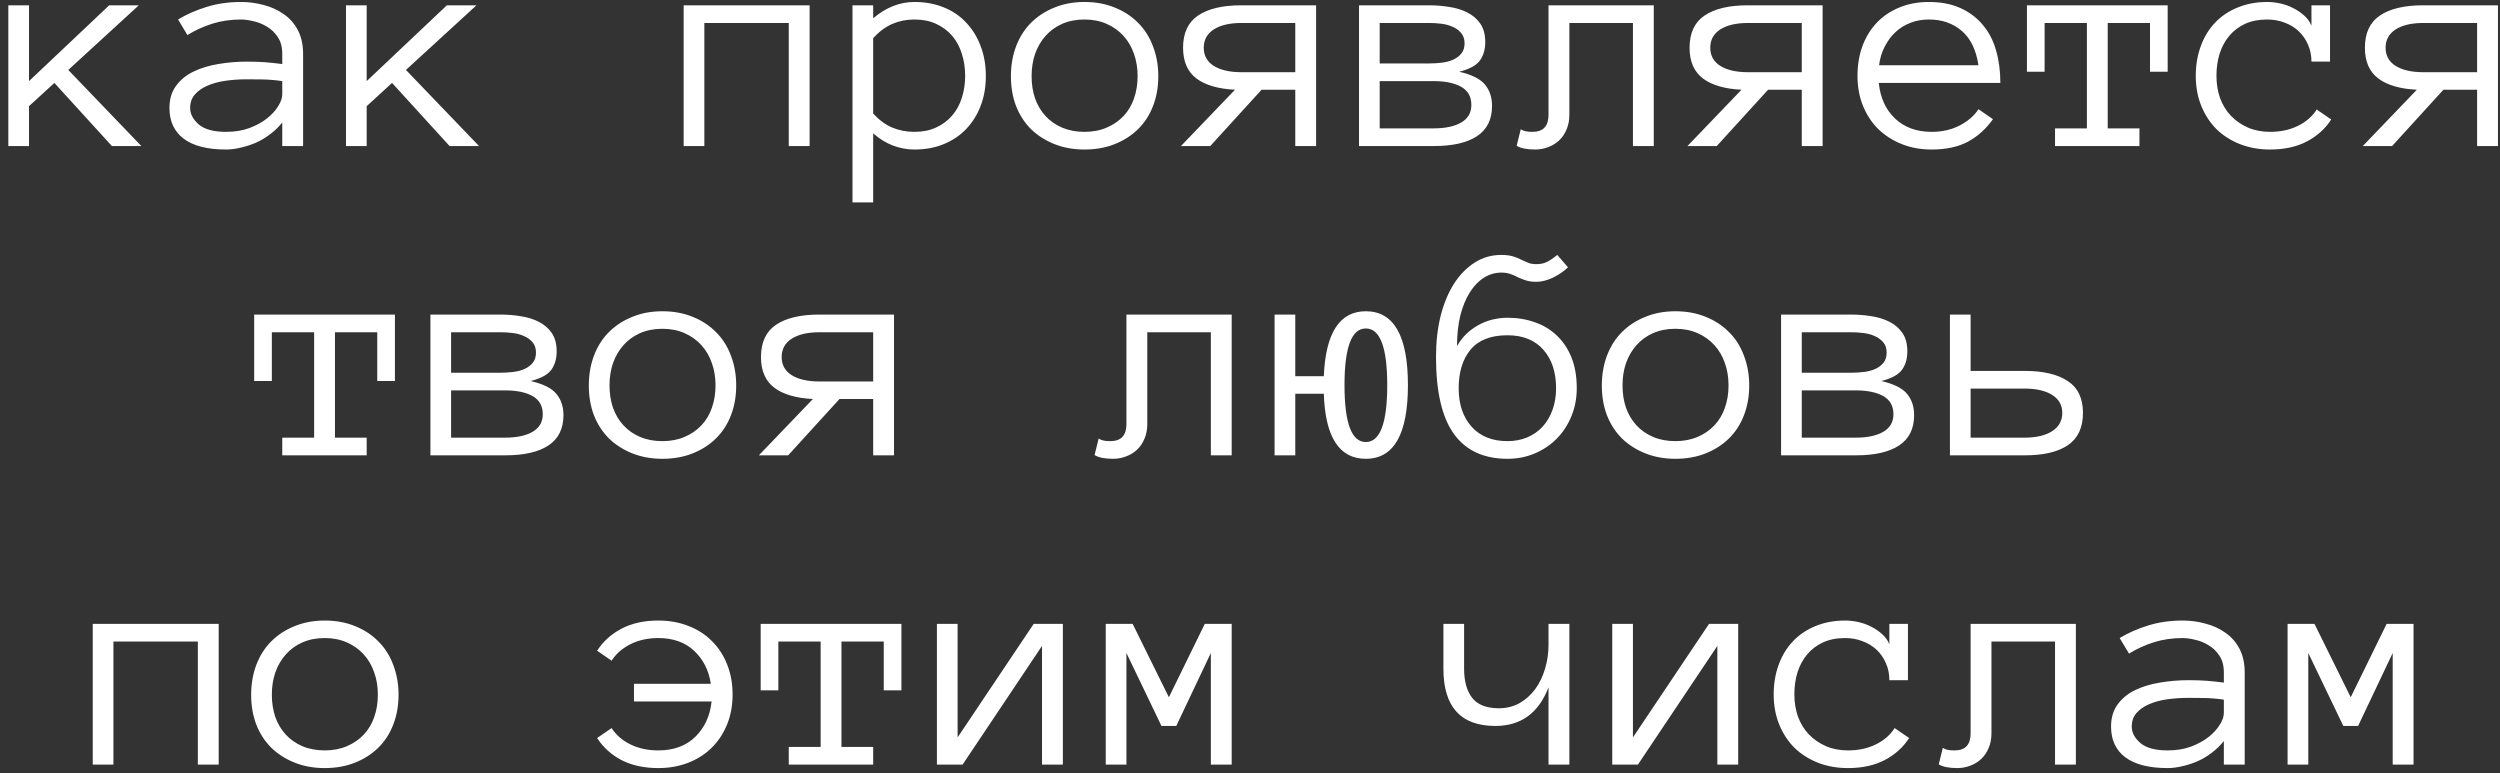 <?xml version="1.0" encoding="UTF-8"?> <svg xmlns="http://www.w3.org/2000/svg" width="291" height="90" viewBox="0 0 291 90" fill="none"><rect x="0" y="0" width="291" height="90" fill="#333333" stroke="none"/> <path d="M16.455 17H13.027L6.33 9.652L3.377 12.359V17H0.969V0.617H3.377V9.441L12.711 0.617H16.156L7.947 8.141L16.455 17ZM19.725 12.57C19.725 11.539 19.982 10.678 20.498 9.986C21.014 9.283 21.688 8.732 22.52 8.334C23.363 7.924 24.324 7.631 25.402 7.455C26.492 7.268 27.6 7.174 28.725 7.174C29.158 7.174 29.545 7.18 29.885 7.191C30.236 7.203 30.564 7.221 30.869 7.244C31.186 7.268 31.502 7.297 31.818 7.332C32.135 7.367 32.48 7.408 32.855 7.455V6.277C32.855 5.48 32.68 4.824 32.328 4.309C31.988 3.793 31.566 3.389 31.062 3.096C30.559 2.791 30.031 2.58 29.48 2.463C28.93 2.334 28.461 2.27 28.074 2.27C26.855 2.27 25.73 2.434 24.699 2.762C23.668 3.09 22.707 3.529 21.816 4.08L20.727 2.27C21.711 1.672 22.812 1.186 24.031 0.811C25.262 0.424 26.609 0.23 28.074 0.23C28.965 0.23 29.838 0.348 30.693 0.582C31.561 0.805 32.334 1.156 33.014 1.637C33.705 2.105 34.256 2.727 34.666 3.5C35.076 4.273 35.281 5.199 35.281 6.277V17H32.855V14.258C32.434 14.785 31.953 15.248 31.414 15.646C30.887 16.045 30.33 16.373 29.744 16.631C29.158 16.877 28.572 17.064 27.986 17.193C27.4 17.334 26.844 17.404 26.316 17.404C24.148 17.404 22.508 16.988 21.395 16.156C20.281 15.324 19.725 14.129 19.725 12.57ZM26.316 15.348C27.324 15.348 28.227 15.201 29.023 14.908C29.832 14.604 30.518 14.229 31.08 13.783C31.643 13.338 32.076 12.863 32.381 12.359C32.697 11.855 32.855 11.398 32.855 10.988V9.441C32.07 9.324 31.314 9.26 30.588 9.248C29.873 9.236 29.252 9.23 28.725 9.23C27.857 9.23 27.02 9.289 26.211 9.406C25.414 9.523 24.717 9.717 24.119 9.986C23.521 10.244 23.041 10.584 22.678 11.006C22.314 11.428 22.133 11.949 22.133 12.57C22.133 13.262 22.467 13.9 23.135 14.486C23.814 15.06 24.875 15.348 26.316 15.348ZM55.76 17H52.332L45.635 9.652L42.682 12.359V17H40.273V0.617H42.682V9.441L52.016 0.617H55.461L47.252 8.141L55.76 17ZM94.238 17H91.812V2.674H81.986V17H79.578V0.617H94.238V17ZM114.752 8.826C114.752 10.104 114.553 11.264 114.154 12.307C113.756 13.35 113.193 14.252 112.467 15.014C111.752 15.764 110.885 16.35 109.865 16.771C108.846 17.193 107.703 17.404 106.438 17.404C105.57 17.404 104.727 17.246 103.906 16.93C103.098 16.613 102.342 16.145 101.639 15.523V23.557H99.231V0.617H101.639V2.129C103.127 0.863 104.727 0.23 106.438 0.23C107.703 0.23 108.846 0.441 109.865 0.863C110.885 1.273 111.752 1.865 112.467 2.639C113.193 3.4 113.756 4.314 114.154 5.381C114.553 6.436 114.752 7.584 114.752 8.826ZM112.344 8.826C112.344 7.912 112.215 7.057 111.957 6.26C111.711 5.451 111.336 4.754 110.832 4.168C110.328 3.582 109.707 3.119 108.969 2.779C108.242 2.439 107.398 2.27 106.438 2.27C105.523 2.27 104.668 2.439 103.871 2.779C103.086 3.119 102.342 3.67 101.639 4.432V13.221C102.342 13.982 103.086 14.527 103.871 14.855C104.668 15.184 105.523 15.348 106.438 15.348C107.398 15.348 108.242 15.178 108.969 14.838C109.707 14.498 110.328 14.035 110.832 13.449C111.336 12.863 111.711 12.178 111.957 11.393C112.215 10.596 112.344 9.74 112.344 8.826ZM134.826 8.861C134.826 10.139 134.621 11.299 134.211 12.342C133.812 13.385 133.232 14.281 132.471 15.031C131.721 15.77 130.818 16.35 129.764 16.771C128.709 17.193 127.531 17.404 126.23 17.404C124.953 17.404 123.787 17.193 122.732 16.771C121.678 16.35 120.77 15.77 120.008 15.031C119.258 14.281 118.678 13.385 118.268 12.342C117.869 11.299 117.67 10.139 117.67 8.861C117.67 7.619 117.869 6.465 118.268 5.398C118.678 4.32 119.258 3.406 120.008 2.656C120.77 1.895 121.678 1.303 122.732 0.881C123.787 0.447 124.953 0.23 126.23 0.23C127.531 0.23 128.709 0.447 129.764 0.881C130.818 1.303 131.721 1.895 132.471 2.656C133.232 3.406 133.812 4.32 134.211 5.398C134.621 6.465 134.826 7.619 134.826 8.861ZM132.418 8.861C132.418 7.924 132.277 7.062 131.996 6.277C131.727 5.48 131.322 4.783 130.783 4.186C130.244 3.588 129.588 3.119 128.814 2.779C128.053 2.439 127.191 2.27 126.23 2.27C125.27 2.27 124.402 2.439 123.629 2.779C122.867 3.119 122.223 3.588 121.695 4.186C121.168 4.783 120.764 5.48 120.482 6.277C120.213 7.062 120.078 7.924 120.078 8.861C120.078 9.799 120.213 10.666 120.482 11.463C120.764 12.248 121.168 12.928 121.695 13.502C122.223 14.076 122.867 14.527 123.629 14.855C124.402 15.184 125.27 15.348 126.23 15.348C127.191 15.348 128.053 15.184 128.814 14.855C129.588 14.527 130.244 14.076 130.783 13.502C131.322 12.928 131.727 12.248 131.996 11.463C132.277 10.666 132.418 9.799 132.418 8.861ZM143.756 10.443C141.811 10.35 140.316 9.916 139.273 9.143C138.23 8.357 137.709 7.162 137.709 5.557C137.709 3.846 138.289 2.598 139.449 1.812C140.621 1.016 142.297 0.617 144.477 0.617H153.195V17H150.77V10.443H146.85L140.873 17H137.463L143.756 10.443ZM140.117 5.557C140.117 6.471 140.504 7.174 141.277 7.666C142.062 8.158 143.141 8.404 144.512 8.404H150.77V2.674H144.512C143.141 2.674 142.062 2.926 141.277 3.43C140.504 3.934 140.117 4.643 140.117 5.557ZM173.674 12.324C173.674 13.906 173.088 15.084 171.916 15.857C170.756 16.619 169.086 17 166.906 17H158.188V0.617H166.361C167.158 0.617 167.943 0.682 168.717 0.811C169.502 0.928 170.199 1.145 170.809 1.461C171.418 1.766 171.916 2.193 172.303 2.744C172.689 3.295 172.883 4.016 172.883 4.906C172.883 5.75 172.678 6.459 172.268 7.033C171.857 7.607 171.055 8.047 169.859 8.352C171.324 8.691 172.326 9.195 172.865 9.863C173.404 10.52 173.674 11.34 173.674 12.324ZM170.475 5.047C170.475 4.543 170.34 4.139 170.07 3.834C169.801 3.518 169.467 3.277 169.068 3.113C168.682 2.938 168.248 2.82 167.768 2.762C167.287 2.703 166.818 2.674 166.361 2.674H160.596V7.385H166.361C166.842 7.385 167.328 7.355 167.82 7.297C168.312 7.238 168.758 7.121 169.156 6.945C169.555 6.758 169.871 6.518 170.105 6.225C170.352 5.92 170.475 5.527 170.475 5.047ZM171.266 12.219C171.266 11.258 170.873 10.555 170.088 10.109C169.303 9.664 168.23 9.441 166.871 9.441H160.596V14.943H166.871C168.23 14.943 169.303 14.715 170.088 14.258C170.873 13.801 171.266 13.121 171.266 12.219ZM192.5 0.617V17H190.074V2.674H182.674V13.361C182.674 14.006 182.562 14.58 182.34 15.084C182.129 15.588 181.842 16.01 181.479 16.35C181.115 16.689 180.693 16.947 180.213 17.123C179.732 17.311 179.229 17.404 178.701 17.404C177.717 17.404 176.996 17.258 176.539 16.965L177.014 15.049C177.178 15.154 177.359 15.23 177.559 15.277C177.77 15.324 178.045 15.348 178.385 15.348C179.627 15.348 180.248 14.685 180.248 13.361V0.617H192.5ZM202.713 10.443C200.768 10.35 199.273 9.916 198.23 9.143C197.188 8.357 196.666 7.162 196.666 5.557C196.666 3.846 197.246 2.598 198.406 1.812C199.578 1.016 201.254 0.617 203.434 0.617H212.152V17H209.727V10.443H205.807L199.83 17H196.42L202.713 10.443ZM199.074 5.557C199.074 6.471 199.461 7.174 200.234 7.666C201.02 8.158 202.098 8.404 203.469 8.404H209.727V2.674H203.469C202.098 2.674 201.02 2.926 200.234 3.43C199.461 3.934 199.074 4.643 199.074 5.557ZM218.691 9.652C218.867 11.387 219.5 12.77 220.59 13.801C221.68 14.832 223.098 15.348 224.844 15.348C226.074 15.348 227.17 15.096 228.131 14.592C229.092 14.088 229.812 13.461 230.293 12.711L231.98 13.871C231.16 15.02 230.182 15.898 229.045 16.508C227.908 17.105 226.508 17.404 224.844 17.404C223.578 17.404 222.418 17.193 221.363 16.771C220.309 16.35 219.395 15.764 218.621 15.014C217.859 14.252 217.268 13.35 216.846 12.307C216.424 11.264 216.213 10.104 216.213 8.826C216.213 7.584 216.4 6.441 216.775 5.398C217.162 4.344 217.713 3.436 218.428 2.674C219.154 1.9 220.033 1.303 221.064 0.881C222.096 0.447 223.25 0.23 224.527 0.23C225.922 0.23 227.141 0.465 228.184 0.934C229.227 1.402 230.094 2.053 230.785 2.885C231.488 3.705 232.004 4.689 232.332 5.838C232.672 6.986 232.842 8.258 232.842 9.652H218.691ZM230.293 7.596C230.023 5.803 229.373 4.467 228.342 3.588C227.311 2.709 226.039 2.27 224.527 2.27C223.754 2.27 223.039 2.398 222.383 2.656C221.727 2.902 221.146 3.26 220.643 3.729C220.139 4.197 219.717 4.766 219.377 5.434C219.037 6.09 218.82 6.811 218.727 7.596H230.293ZM252.318 8.352H250.262V2.674H245.34V14.943H249.031V17H239.205V14.943H242.914V2.674H237.992V8.352H235.936V0.617H252.318V8.352ZM271.355 13.906C270.664 14.984 269.715 15.84 268.508 16.473C267.312 17.094 265.889 17.404 264.236 17.404C262.959 17.404 261.787 17.193 260.721 16.771C259.654 16.35 258.74 15.764 257.979 15.014C257.229 14.252 256.643 13.35 256.221 12.307C255.799 11.264 255.588 10.104 255.588 8.826C255.588 7.584 255.781 6.436 256.168 5.381C256.555 4.314 257.105 3.406 257.82 2.656C258.535 1.895 259.408 1.303 260.439 0.881C261.482 0.447 262.637 0.23 263.902 0.23C264.406 0.23 264.922 0.289 265.449 0.406C265.977 0.523 266.475 0.705 266.943 0.951C267.412 1.186 267.834 1.473 268.209 1.812C268.584 2.141 268.865 2.533 269.053 2.99V0.617H271.215V7.174H269.053C269.053 6.447 268.918 5.785 268.648 5.188C268.391 4.59 268.033 4.074 267.576 3.641C267.119 3.207 266.574 2.873 265.941 2.639C265.309 2.393 264.629 2.27 263.902 2.27C262.918 2.27 262.057 2.439 261.318 2.779C260.592 3.119 259.982 3.582 259.49 4.168C258.998 4.754 258.623 5.445 258.365 6.242C258.119 7.027 257.996 7.889 257.996 8.826C257.996 9.764 258.137 10.631 258.418 11.428C258.711 12.213 259.127 12.893 259.666 13.467C260.217 14.041 260.873 14.498 261.635 14.838C262.408 15.178 263.275 15.348 264.236 15.348C265.455 15.348 266.539 15.113 267.488 14.645C268.438 14.176 269.164 13.543 269.668 12.746L271.355 13.906ZM281.322 10.443C279.377 10.35 277.883 9.916 276.84 9.143C275.797 8.357 275.275 7.162 275.275 5.557C275.275 3.846 275.855 2.598 277.016 1.812C278.188 1.016 279.863 0.617 282.043 0.617H290.762V17H288.336V10.443H284.416L278.439 17H275.029L281.322 10.443ZM277.684 5.557C277.684 6.471 278.07 7.174 278.844 7.666C279.629 8.158 280.707 8.404 282.078 8.404H288.336V2.674H282.078C280.707 2.674 279.629 2.926 278.844 3.43C278.07 3.934 277.684 4.643 277.684 5.557ZM45.969 44.352H43.912V38.674H38.99V50.943H42.682V53H32.855V50.943H36.565V38.674H31.643V44.352H29.586V36.617H45.969V44.352ZM65.586 48.324C65.586 49.906 65 51.084 63.828 51.857C62.668 52.619 60.998 53 58.818 53H50.1V36.617H58.273C59.07 36.617 59.855 36.682 60.629 36.81C61.414 36.928 62.111 37.145 62.721 37.461C63.33 37.766 63.828 38.193 64.215 38.744C64.602 39.295 64.795 40.016 64.795 40.906C64.795 41.75 64.59 42.459 64.18 43.033C63.77 43.607 62.967 44.047 61.772 44.352C63.236 44.691 64.238 45.195 64.777 45.863C65.316 46.52 65.586 47.34 65.586 48.324ZM62.387 41.047C62.387 40.543 62.252 40.139 61.982 39.834C61.713 39.518 61.379 39.277 60.98 39.113C60.594 38.938 60.16 38.82 59.68 38.762C59.199 38.703 58.73 38.674 58.273 38.674H52.508V43.385H58.273C58.754 43.385 59.24 43.355 59.732 43.297C60.225 43.238 60.67 43.121 61.068 42.945C61.467 42.758 61.783 42.518 62.018 42.225C62.264 41.92 62.387 41.527 62.387 41.047ZM63.178 48.219C63.178 47.258 62.785 46.555 62 46.109C61.215 45.664 60.143 45.441 58.783 45.441H52.508V50.943H58.783C60.143 50.943 61.215 50.715 62 50.258C62.785 49.801 63.178 49.121 63.178 48.219ZM85.695 44.861C85.695 46.139 85.49 47.299 85.08 48.342C84.682 49.385 84.102 50.281 83.34 51.031C82.59 51.77 81.688 52.35 80.633 52.772C79.578 53.193 78.4 53.404 77.1 53.404C75.822 53.404 74.656 53.193 73.602 52.772C72.547 52.35 71.639 51.77 70.877 51.031C70.127 50.281 69.547 49.385 69.137 48.342C68.738 47.299 68.539 46.139 68.539 44.861C68.539 43.619 68.738 42.465 69.137 41.398C69.547 40.32 70.127 39.406 70.877 38.656C71.639 37.895 72.547 37.303 73.602 36.881C74.656 36.447 75.822 36.23 77.1 36.23C78.4 36.23 79.578 36.447 80.633 36.881C81.688 37.303 82.59 37.895 83.34 38.656C84.102 39.406 84.682 40.32 85.08 41.398C85.49 42.465 85.695 43.619 85.695 44.861ZM83.287 44.861C83.287 43.924 83.147 43.062 82.865 42.277C82.596 41.48 82.191 40.783 81.652 40.185C81.113 39.588 80.457 39.119 79.684 38.779C78.922 38.44 78.061 38.27 77.1 38.27C76.139 38.27 75.272 38.44 74.498 38.779C73.736 39.119 73.092 39.588 72.564 40.185C72.037 40.783 71.633 41.48 71.352 42.277C71.082 43.062 70.947 43.924 70.947 44.861C70.947 45.799 71.082 46.666 71.352 47.463C71.633 48.248 72.037 48.928 72.564 49.502C73.092 50.076 73.736 50.527 74.498 50.855C75.272 51.184 76.139 51.348 77.1 51.348C78.061 51.348 78.922 51.184 79.684 50.855C80.457 50.527 81.113 50.076 81.652 49.502C82.191 48.928 82.596 48.248 82.865 47.463C83.147 46.666 83.287 45.799 83.287 44.861ZM94.625 46.443C92.68 46.35 91.186 45.916 90.143 45.143C89.1 44.357 88.578 43.162 88.578 41.557C88.578 39.846 89.158 38.598 90.318 37.812C91.49 37.016 93.166 36.617 95.346 36.617H104.064V53H101.639V46.443H97.719L91.742 53H88.332L94.625 46.443ZM90.986 41.557C90.986 42.471 91.373 43.174 92.147 43.666C92.932 44.158 94.01 44.404 95.381 44.404H101.639V38.674H95.381C94.01 38.674 92.932 38.926 92.147 39.43C91.373 39.934 90.986 40.643 90.986 41.557ZM143.369 36.617V53H140.943V38.674H133.543V49.361C133.543 50.006 133.432 50.58 133.209 51.084C132.998 51.588 132.711 52.01 132.348 52.35C131.984 52.69 131.562 52.947 131.082 53.123C130.602 53.31 130.098 53.404 129.57 53.404C128.586 53.404 127.865 53.258 127.408 52.965L127.883 51.049C128.047 51.154 128.229 51.23 128.428 51.277C128.639 51.324 128.914 51.348 129.254 51.348C130.496 51.348 131.117 50.685 131.117 49.361V36.617H143.369ZM148.361 36.617H150.77V43.789H154.092C154.303 38.75 155.932 36.23 158.979 36.23C162.248 36.23 163.883 39.096 163.883 44.826C163.883 50.545 162.248 53.404 158.979 53.404C155.885 53.404 154.256 50.879 154.092 45.828H150.77V53H148.361V36.617ZM158.979 51.453C160.643 51.453 161.475 49.244 161.475 44.826C161.475 40.432 160.643 38.234 158.979 38.234C157.326 38.234 156.5 40.432 156.5 44.826C156.5 49.244 157.326 51.453 158.979 51.453ZM169.789 45.195C169.789 47.059 170.293 48.553 171.301 49.678C172.309 50.791 173.697 51.348 175.467 51.348C176.287 51.348 177.043 51.207 177.734 50.926C178.438 50.633 179.041 50.217 179.545 49.678C180.049 49.127 180.436 48.477 180.705 47.727C180.986 46.965 181.127 46.121 181.127 45.195C181.127 43.32 180.635 41.826 179.65 40.713C178.666 39.588 177.271 39.025 175.467 39.025C173.521 39.025 172.086 39.588 171.16 40.713C170.246 41.826 169.789 43.32 169.789 45.195ZM167.152 41.557C167.152 39.799 167.334 38.193 167.697 36.74C168.072 35.287 168.594 34.039 169.262 32.996C169.941 31.953 170.744 31.139 171.67 30.553C172.596 29.967 173.621 29.674 174.746 29.674C175.273 29.674 175.719 29.727 176.082 29.832C176.445 29.938 176.768 30.066 177.049 30.219C177.342 30.359 177.617 30.482 177.875 30.588C178.145 30.693 178.461 30.746 178.824 30.746C179.305 30.746 179.709 30.664 180.037 30.5C180.377 30.336 180.787 30.061 181.268 29.674L182.516 31.115C182.012 31.596 181.42 32 180.74 32.328C180.061 32.645 179.422 32.803 178.824 32.803C178.367 32.803 177.969 32.75 177.629 32.645C177.289 32.539 176.973 32.416 176.68 32.275C176.398 32.123 176.105 31.994 175.801 31.889C175.508 31.783 175.156 31.73 174.746 31.73C174.031 31.73 173.357 31.93 172.725 32.328C172.104 32.715 171.559 33.283 171.09 34.033C170.621 34.772 170.252 35.668 169.982 36.723C169.725 37.777 169.596 38.967 169.596 40.291C169.889 39.764 170.246 39.295 170.668 38.885C171.09 38.475 171.559 38.129 172.074 37.848C172.59 37.555 173.141 37.338 173.727 37.197C174.312 37.057 174.893 36.986 175.467 36.986C176.615 36.986 177.682 37.162 178.666 37.514C179.65 37.853 180.5 38.369 181.215 39.06C181.941 39.74 182.51 40.59 182.92 41.609C183.33 42.629 183.535 43.824 183.535 45.195C183.535 46.344 183.33 47.422 182.92 48.43C182.51 49.438 181.941 50.31 181.215 51.049C180.5 51.775 179.65 52.35 178.666 52.772C177.682 53.193 176.615 53.404 175.467 53.404C172.713 53.404 170.639 52.443 169.244 50.522C167.85 48.6 167.152 45.611 167.152 41.557ZM203.609 44.861C203.609 46.139 203.404 47.299 202.994 48.342C202.596 49.385 202.016 50.281 201.254 51.031C200.504 51.77 199.602 52.35 198.547 52.772C197.492 53.193 196.314 53.404 195.014 53.404C193.736 53.404 192.57 53.193 191.516 52.772C190.461 52.35 189.553 51.77 188.791 51.031C188.041 50.281 187.461 49.385 187.051 48.342C186.652 47.299 186.453 46.139 186.453 44.861C186.453 43.619 186.652 42.465 187.051 41.398C187.461 40.32 188.041 39.406 188.791 38.656C189.553 37.895 190.461 37.303 191.516 36.881C192.57 36.447 193.736 36.23 195.014 36.23C196.314 36.23 197.492 36.447 198.547 36.881C199.602 37.303 200.504 37.895 201.254 38.656C202.016 39.406 202.596 40.32 202.994 41.398C203.404 42.465 203.609 43.619 203.609 44.861ZM201.201 44.861C201.201 43.924 201.061 43.062 200.779 42.277C200.51 41.48 200.105 40.783 199.566 40.185C199.027 39.588 198.371 39.119 197.598 38.779C196.836 38.44 195.975 38.27 195.014 38.27C194.053 38.27 193.186 38.44 192.412 38.779C191.65 39.119 191.006 39.588 190.479 40.185C189.951 40.783 189.547 41.48 189.266 42.277C188.996 43.062 188.861 43.924 188.861 44.861C188.861 45.799 188.996 46.666 189.266 47.463C189.547 48.248 189.951 48.928 190.479 49.502C191.006 50.076 191.65 50.527 192.412 50.855C193.186 51.184 194.053 51.348 195.014 51.348C195.975 51.348 196.836 51.184 197.598 50.855C198.371 50.527 199.027 50.076 199.566 49.502C200.105 48.928 200.51 48.248 200.779 47.463C201.061 46.666 201.201 45.799 201.201 44.861ZM222.805 48.324C222.805 49.906 222.219 51.084 221.047 51.857C219.887 52.619 218.217 53 216.037 53H207.318V36.617H215.492C216.289 36.617 217.074 36.682 217.848 36.81C218.633 36.928 219.33 37.145 219.939 37.461C220.549 37.766 221.047 38.193 221.434 38.744C221.82 39.295 222.014 40.016 222.014 40.906C222.014 41.75 221.809 42.459 221.398 43.033C220.988 43.607 220.186 44.047 218.99 44.352C220.455 44.691 221.457 45.195 221.996 45.863C222.535 46.52 222.805 47.34 222.805 48.324ZM219.605 41.047C219.605 40.543 219.471 40.139 219.201 39.834C218.932 39.518 218.598 39.277 218.199 39.113C217.812 38.938 217.379 38.82 216.898 38.762C216.418 38.703 215.949 38.674 215.492 38.674H209.727V43.385H215.492C215.973 43.385 216.459 43.355 216.951 43.297C217.443 43.238 217.889 43.121 218.287 42.945C218.686 42.758 219.002 42.518 219.236 42.225C219.482 41.92 219.605 41.527 219.605 41.047ZM220.396 48.219C220.396 47.258 220.004 46.555 219.219 46.109C218.434 45.664 217.361 45.441 216.002 45.441H209.727V50.943H216.002C217.361 50.943 218.434 50.715 219.219 50.258C220.004 49.801 220.396 49.121 220.396 48.219ZM229.379 43.174H235.654C237.834 43.174 239.51 43.566 240.682 44.352C241.865 45.125 242.457 46.361 242.457 48.06C242.457 49.772 241.871 51.025 240.699 51.822C239.539 52.607 237.869 53 235.689 53H226.971V36.617H229.379V43.174ZM240.049 48.06C240.049 47.158 239.656 46.461 238.871 45.969C238.086 45.477 237.014 45.23 235.654 45.23H229.379V50.943H235.654C237.014 50.943 238.086 50.691 238.871 50.188C239.656 49.684 240.049 48.975 240.049 48.06ZM25.455 89H23.029V74.674H13.203V89H10.795V72.617H25.455V89ZM46.391 80.861C46.391 82.139 46.185 83.299 45.775 84.342C45.377 85.385 44.797 86.281 44.035 87.031C43.285 87.769 42.383 88.35 41.328 88.772C40.273 89.193 39.096 89.404 37.795 89.404C36.518 89.404 35.352 89.193 34.297 88.772C33.242 88.35 32.334 87.769 31.572 87.031C30.822 86.281 30.242 85.385 29.832 84.342C29.434 83.299 29.234 82.139 29.234 80.861C29.234 79.619 29.434 78.465 29.832 77.398C30.242 76.32 30.822 75.406 31.572 74.656C32.334 73.894 33.242 73.303 34.297 72.881C35.352 72.447 36.518 72.231 37.795 72.231C39.096 72.231 40.273 72.447 41.328 72.881C42.383 73.303 43.285 73.894 44.035 74.656C44.797 75.406 45.377 76.32 45.775 77.398C46.185 78.465 46.391 79.619 46.391 80.861ZM43.982 80.861C43.982 79.924 43.842 79.062 43.56 78.277C43.291 77.481 42.887 76.783 42.348 76.186C41.809 75.588 41.152 75.119 40.379 74.779C39.617 74.439 38.756 74.269 37.795 74.269C36.834 74.269 35.967 74.439 35.193 74.779C34.432 75.119 33.787 75.588 33.26 76.186C32.732 76.783 32.328 77.481 32.047 78.277C31.777 79.062 31.643 79.924 31.643 80.861C31.643 81.799 31.777 82.666 32.047 83.463C32.328 84.248 32.732 84.928 33.26 85.502C33.787 86.076 34.432 86.527 35.193 86.856C35.967 87.184 36.834 87.348 37.795 87.348C38.756 87.348 39.617 87.184 40.379 86.856C41.152 86.527 41.809 86.076 42.348 85.502C42.887 84.928 43.291 84.248 43.56 83.463C43.842 82.666 43.982 81.799 43.982 80.861ZM73.795 79.596H82.742C82.508 78.037 81.863 76.76 80.809 75.764C79.754 74.768 78.359 74.269 76.625 74.269C75.406 74.269 74.322 74.51 73.373 74.99C72.424 75.471 71.697 76.109 71.193 76.906L69.506 75.746C70.197 74.668 71.141 73.812 72.336 73.18C73.543 72.547 74.973 72.231 76.625 72.231C77.902 72.231 79.074 72.441 80.141 72.863C81.207 73.273 82.115 73.859 82.865 74.621C83.627 75.371 84.219 76.279 84.641 77.346C85.062 78.4 85.273 79.561 85.273 80.826C85.273 82.103 85.062 83.264 84.641 84.307C84.219 85.35 83.627 86.252 82.865 87.014C82.115 87.764 81.207 88.35 80.141 88.772C79.074 89.193 77.902 89.404 76.625 89.404C74.973 89.404 73.543 89.094 72.336 88.473C71.141 87.84 70.197 86.984 69.506 85.906L71.193 84.746C71.697 85.543 72.424 86.176 73.373 86.644C74.322 87.113 75.406 87.348 76.625 87.348C78.43 87.348 79.871 86.814 80.949 85.748C82.027 84.682 82.654 83.316 82.83 81.652H73.795V79.596ZM104.926 80.352H102.869V74.674H97.947V86.943H101.639V89H91.812V86.943H95.522V74.674H90.6V80.352H88.543V72.617H104.926V80.352ZM109.057 72.617H111.465V85.836L120.324 72.617H123.717V89H121.291V75.184L112.045 89H109.057V72.617ZM143.369 89H140.943V76.01L136.918 84.5H135.195L131.117 76.01V89H128.709V72.617H131.838L136.057 81.16L140.24 72.617H143.369V89ZM168.014 72.617H170.422V77.838C170.422 79.303 170.738 80.439 171.371 81.248C172.016 82.045 173.047 82.443 174.465 82.443C175.355 82.443 176.158 82.244 176.873 81.846C177.588 81.436 178.197 80.891 178.701 80.211C179.205 79.519 179.586 78.728 179.844 77.838C180.113 76.947 180.248 76.022 180.248 75.061V72.617H182.674V89H180.248V80C179.1 83 177.037 84.5 174.061 84.5C170.029 84.5 168.014 82.279 168.014 77.838V72.617ZM187.666 72.617H190.074V85.836L198.934 72.617H202.326V89H199.9V75.184L190.654 89H187.666V72.617ZM222.225 85.906C221.533 86.984 220.584 87.84 219.377 88.473C218.182 89.094 216.758 89.404 215.105 89.404C213.828 89.404 212.656 89.193 211.59 88.772C210.523 88.35 209.609 87.764 208.848 87.014C208.098 86.252 207.512 85.35 207.09 84.307C206.668 83.264 206.457 82.103 206.457 80.826C206.457 79.584 206.65 78.436 207.037 77.381C207.424 76.314 207.975 75.406 208.689 74.656C209.404 73.894 210.277 73.303 211.309 72.881C212.352 72.447 213.506 72.231 214.771 72.231C215.275 72.231 215.791 72.289 216.318 72.406C216.846 72.523 217.344 72.705 217.812 72.951C218.281 73.186 218.703 73.473 219.078 73.812C219.453 74.141 219.734 74.533 219.922 74.99V72.617H222.084V79.174H219.922C219.922 78.447 219.787 77.785 219.518 77.188C219.26 76.59 218.902 76.074 218.445 75.641C217.988 75.207 217.443 74.873 216.811 74.639C216.178 74.393 215.498 74.269 214.771 74.269C213.787 74.269 212.926 74.439 212.188 74.779C211.461 75.119 210.852 75.582 210.359 76.168C209.867 76.754 209.492 77.445 209.234 78.242C208.988 79.027 208.865 79.889 208.865 80.826C208.865 81.764 209.006 82.631 209.287 83.428C209.58 84.213 209.996 84.893 210.535 85.467C211.086 86.041 211.742 86.498 212.504 86.838C213.277 87.178 214.145 87.348 215.105 87.348C216.324 87.348 217.408 87.113 218.357 86.644C219.307 86.176 220.033 85.543 220.537 84.746L222.225 85.906ZM241.631 72.617V89H239.205V74.674H231.805V85.361C231.805 86.006 231.693 86.58 231.471 87.084C231.26 87.588 230.973 88.01 230.609 88.35C230.246 88.689 229.824 88.947 229.344 89.123C228.863 89.311 228.359 89.404 227.832 89.404C226.848 89.404 226.127 89.258 225.67 88.965L226.145 87.049C226.309 87.154 226.49 87.231 226.689 87.277C226.9 87.324 227.176 87.348 227.516 87.348C228.758 87.348 229.379 86.686 229.379 85.361V72.617H241.631ZM245.727 84.57C245.727 83.539 245.984 82.678 246.5 81.986C247.016 81.283 247.689 80.732 248.521 80.334C249.365 79.924 250.326 79.631 251.404 79.455C252.494 79.268 253.602 79.174 254.727 79.174C255.16 79.174 255.547 79.18 255.887 79.191C256.238 79.203 256.566 79.221 256.871 79.244C257.188 79.268 257.504 79.297 257.82 79.332C258.137 79.367 258.482 79.408 258.857 79.455V78.277C258.857 77.481 258.682 76.824 258.33 76.309C257.99 75.793 257.568 75.389 257.064 75.096C256.561 74.791 256.033 74.58 255.482 74.463C254.932 74.334 254.463 74.269 254.076 74.269C252.857 74.269 251.732 74.434 250.701 74.762C249.67 75.09 248.709 75.529 247.818 76.08L246.729 74.269C247.713 73.672 248.814 73.186 250.033 72.811C251.264 72.424 252.611 72.231 254.076 72.231C254.967 72.231 255.84 72.348 256.695 72.582C257.562 72.805 258.336 73.156 259.016 73.637C259.707 74.106 260.258 74.727 260.668 75.5C261.078 76.273 261.283 77.199 261.283 78.277V89H258.857V86.258C258.436 86.785 257.955 87.248 257.416 87.647C256.889 88.045 256.332 88.373 255.746 88.631C255.16 88.877 254.574 89.064 253.988 89.193C253.402 89.334 252.846 89.404 252.318 89.404C250.15 89.404 248.51 88.988 247.396 88.156C246.283 87.324 245.727 86.129 245.727 84.57ZM252.318 87.348C253.326 87.348 254.229 87.201 255.025 86.908C255.834 86.603 256.52 86.228 257.082 85.783C257.645 85.338 258.078 84.863 258.383 84.359C258.699 83.856 258.857 83.398 258.857 82.988V81.441C258.072 81.324 257.316 81.26 256.59 81.248C255.875 81.236 255.254 81.231 254.727 81.231C253.859 81.231 253.021 81.289 252.213 81.406C251.416 81.523 250.719 81.717 250.121 81.986C249.523 82.244 249.043 82.584 248.68 83.006C248.316 83.428 248.135 83.949 248.135 84.57C248.135 85.262 248.469 85.9 249.137 86.486C249.816 87.061 250.877 87.348 252.318 87.348ZM280.936 89H278.51V76.01L274.484 84.5H272.762L268.684 76.01V89H266.275V72.617H269.404L273.623 81.16L277.807 72.617H280.936V89Z" fill="white"></path> </svg> 